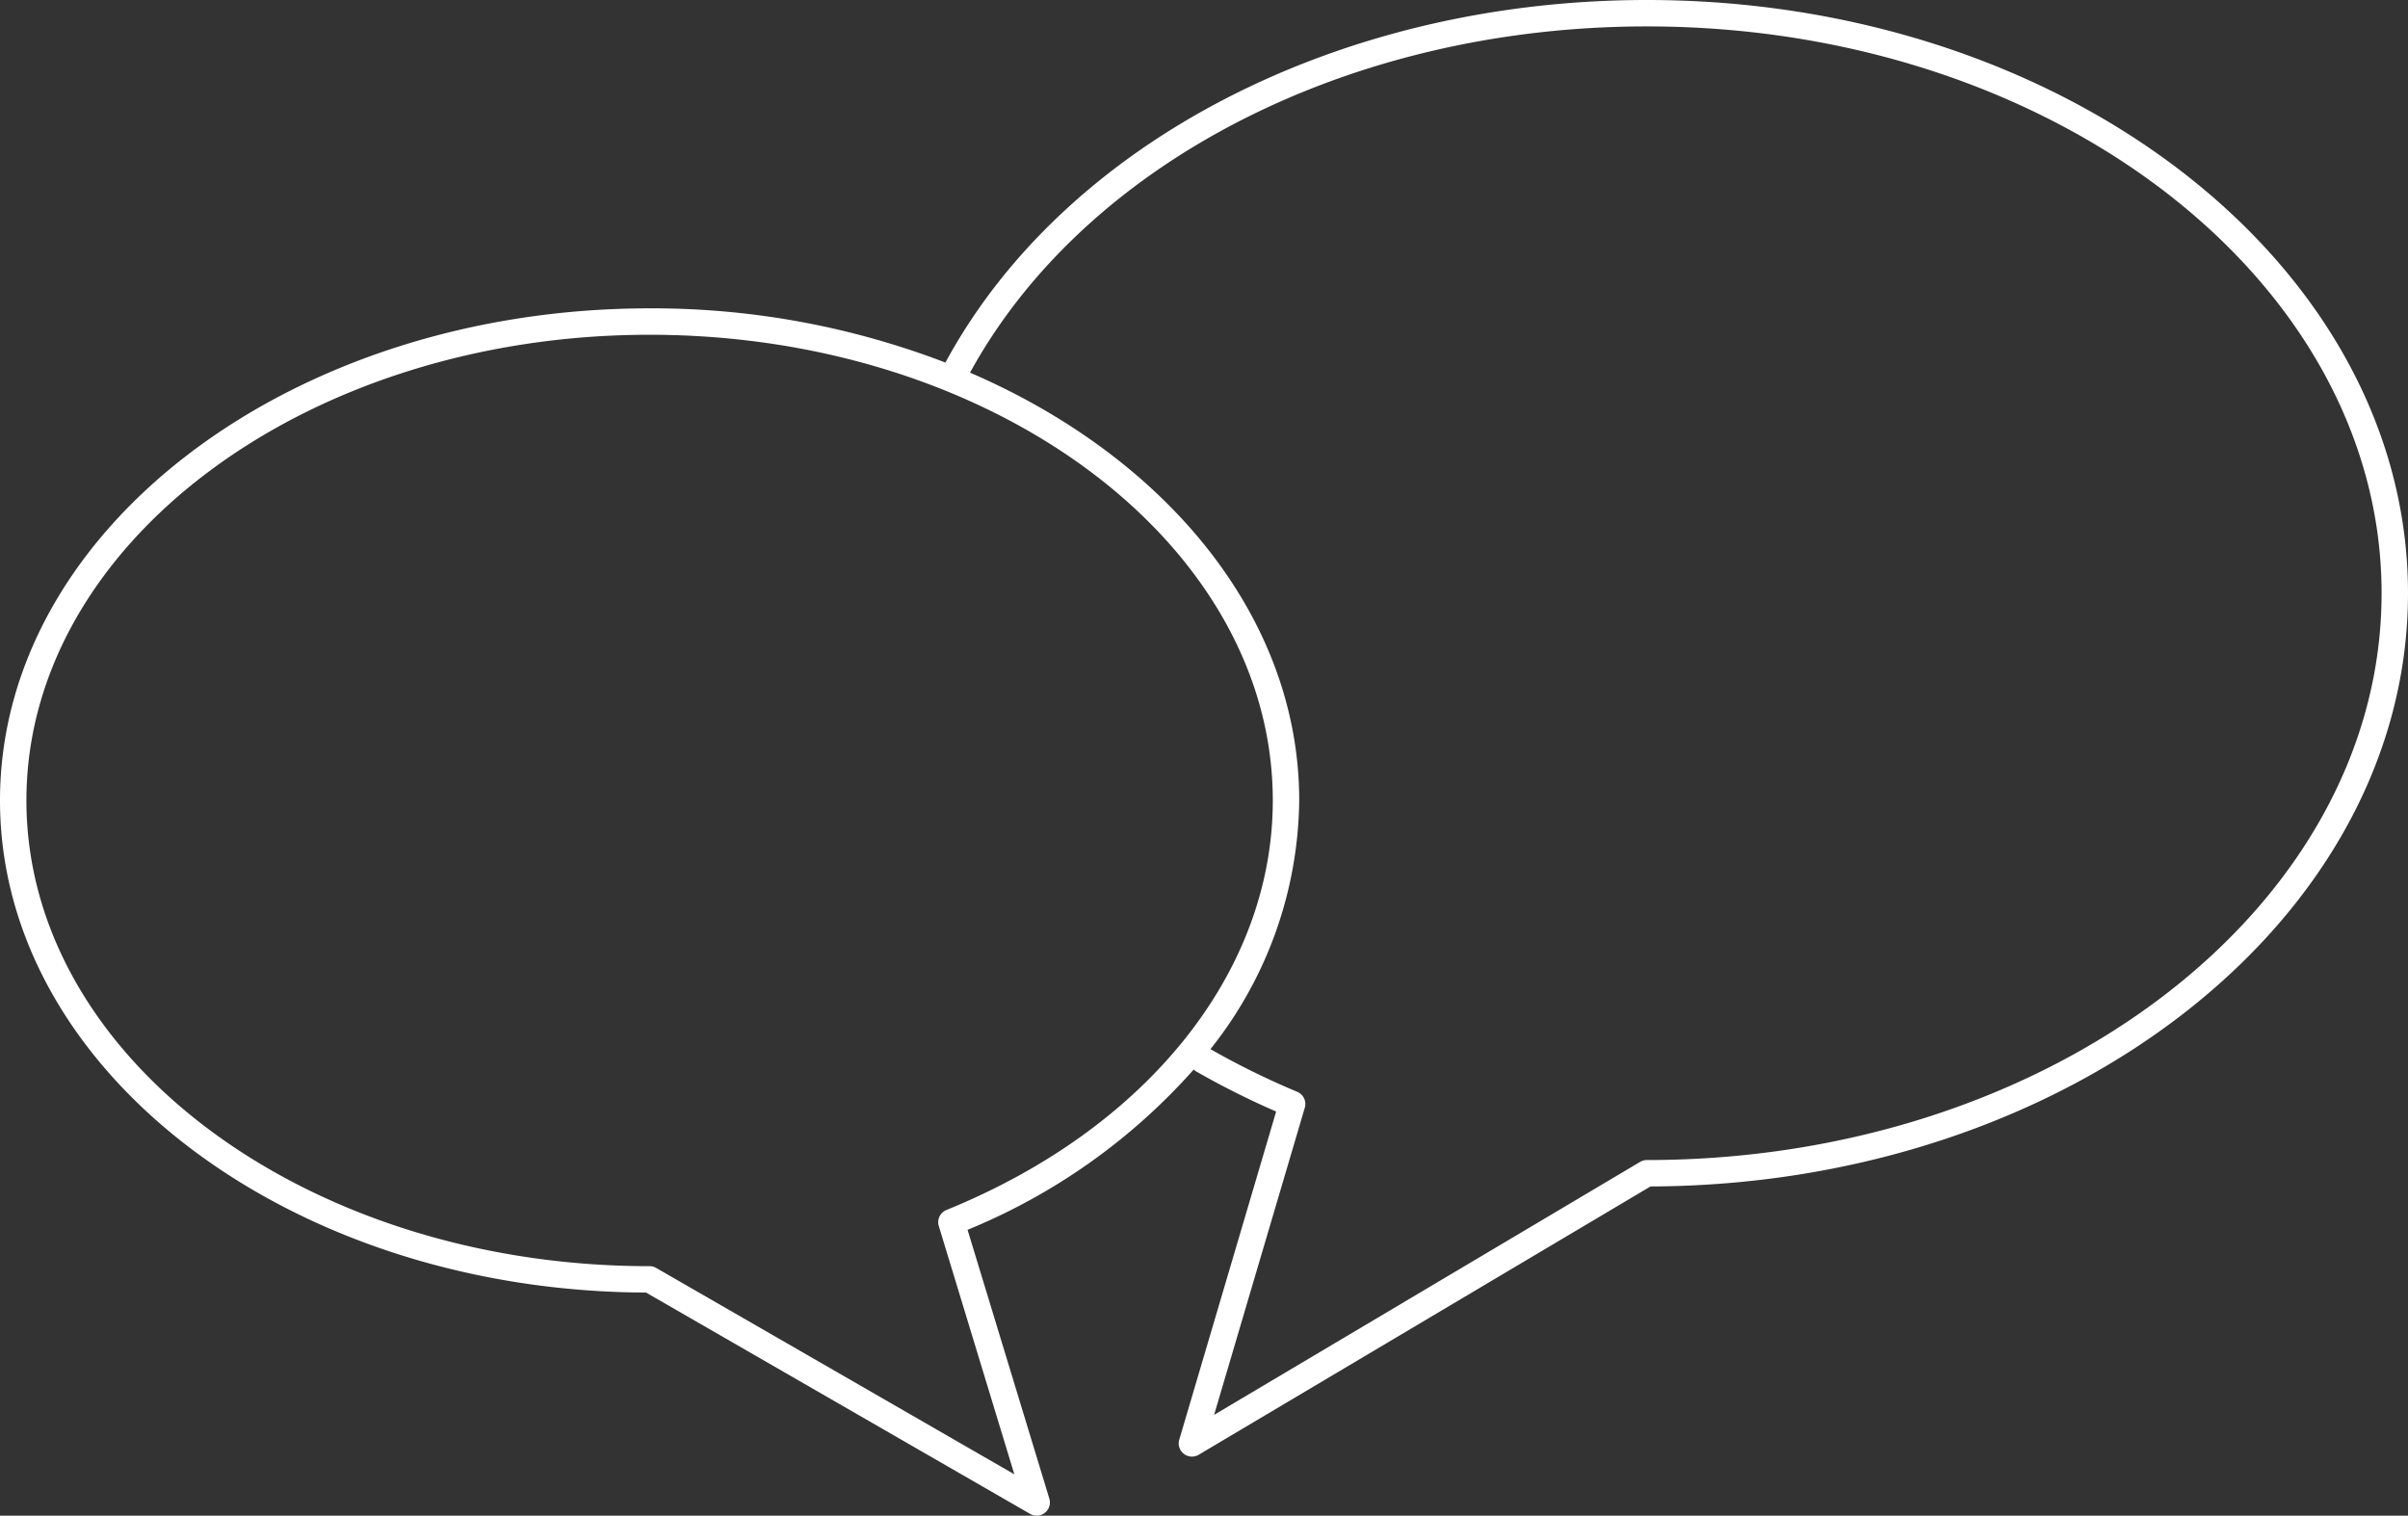 <svg xmlns="http://www.w3.org/2000/svg" viewBox="0 0 273.5 172.156"><rect x="0" y="0" width="273.5" height="172.156" fill="#333333" stroke="none"/><defs><style>.cls-1{fill:#ffffff;}</style></defs><title>comunicacion</title><g id="Capa_2" data-name="Capa 2"><g id="Capa_2-2" data-name="Capa 2"><path class="cls-1" d="M187.05,0c-34.916,0-66.122,16.151-79.67,41.181a92.786,92.786,0,0,0-33.598-6.157C33.099,35.024,0,60.099,0,90.921c0,30.721,32.88,55.733,73.38,55.897L116.999,171.956a1.5,1.5,0,0,0,2.184-1.736L109.895,139.688a69.567,69.567,0,0,0,25.687-18.205,1.488,1.488,0,0,0,.289.222,92.652,92.652,0,0,0,9.073,4.549l-11.003,37.271a1.5,1.5,0,0,0,2.204,1.715l51.318-30.476c47.481-.173,86.037-30.333,86.037-67.381C273.5,30.228,234.719,0,187.05,0ZM107.499,137.435a1.499,1.499,0,0,0-.87,1.826l8.579,28.199L74.531,144.02a1.504,1.504,0,0,0-.749-.2C34.753,143.82,3,120.089,3,90.921S34.753,38.024,73.782,38.024s70.782,23.729,70.782,52.897C144.564,110.326,130.361,128.149,107.499,137.435Zm79.551-5.671a1.497,1.497,0,0,0-.766.21l-48.385,28.733,10.299-34.885a1.5,1.5,0,0,0-.859-1.809,89.96,89.96,0,0,1-9.857-4.847,46.05,46.05,0,0,0,10.083-28.245c0-20.8-15.084-38.969-37.389-48.595C123.289,18.415,153.354,3,187.05,3,233.064,3,270.5,31.881,270.5,67.382,270.5,102.882,233.064,131.764,187.05,131.764Z"/></g></g></svg>